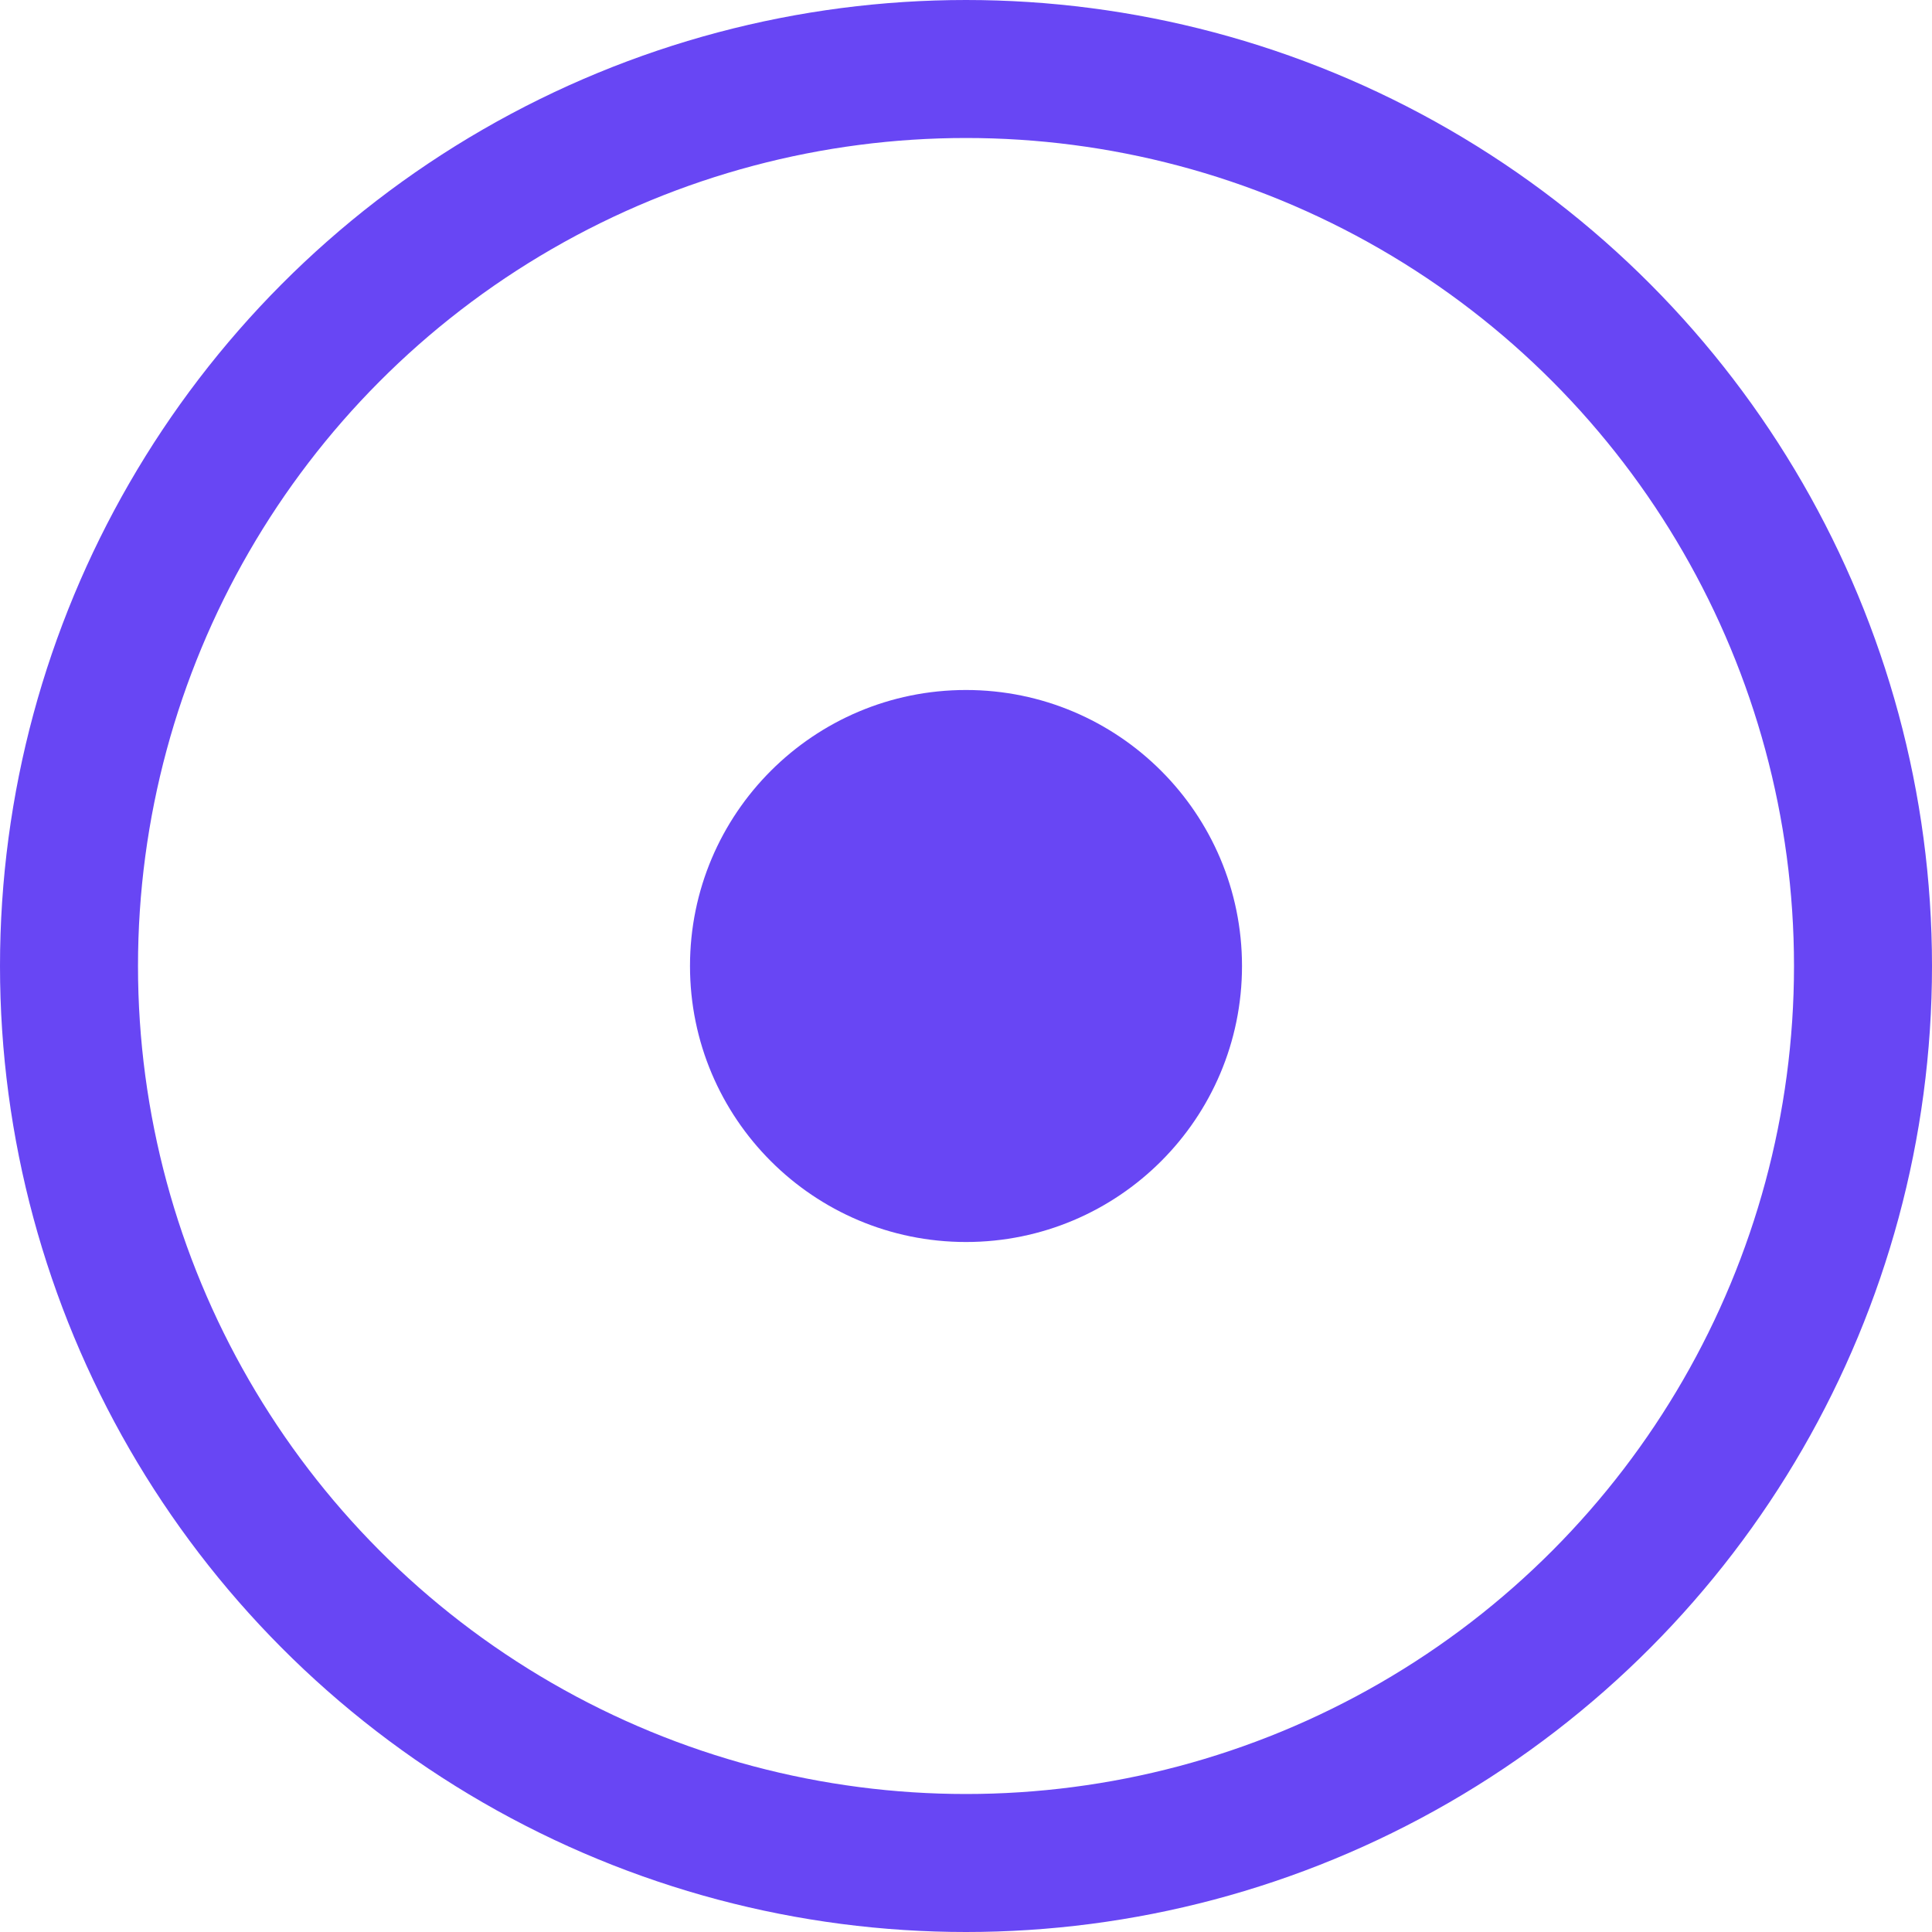 <?xml version="1.0" encoding="UTF-8"?> <svg xmlns="http://www.w3.org/2000/svg" width="14" height="14" viewBox="0 0 14 14" fill="none"><circle cx="7" cy="7" r="6.5" stroke="#6846F4"></circle><circle cx="7" cy="7" r="2" fill="#6846F4"></circle></svg> 